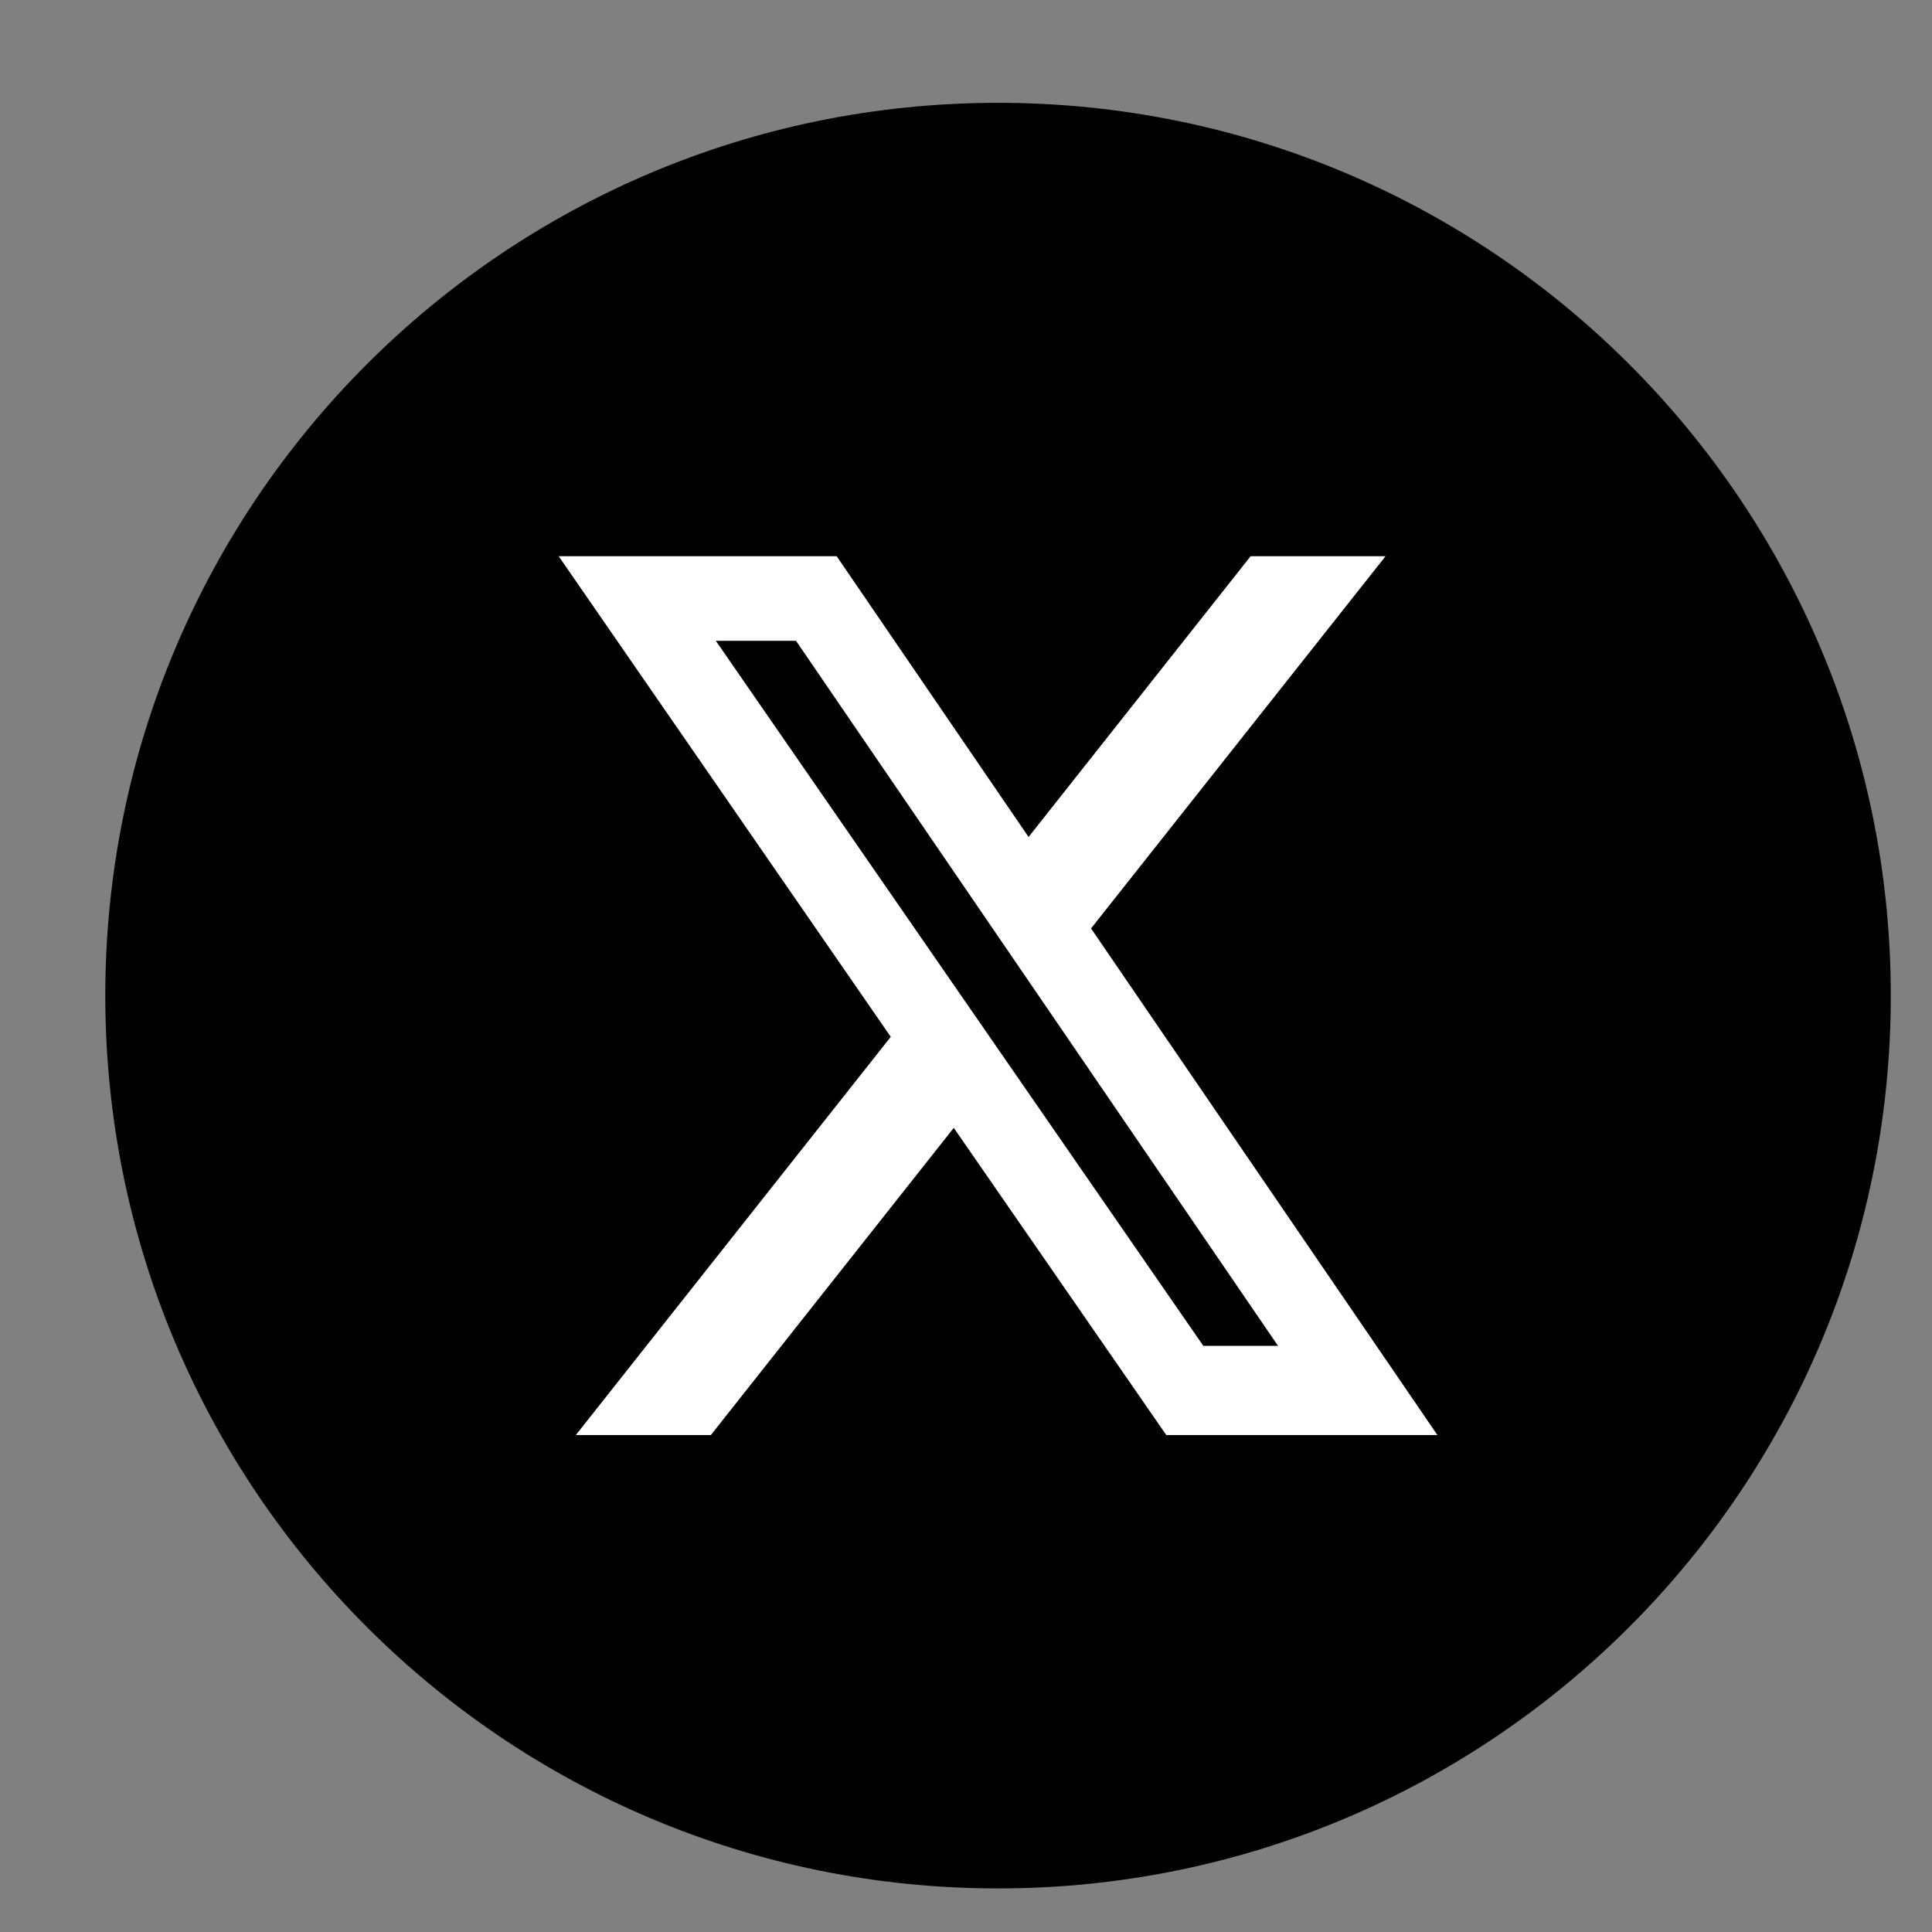 <svg width="18" height="18" viewBox="0 0 18 18" fill="none" xmlns="http://www.w3.org/2000/svg">
<rect x="0" y="0" width="18" height="18" fill="#808080" stroke="none"/>
<path d="M17.616 9.276C17.616 13.87 13.892 17.594 9.298 17.594C4.705 17.594 0.981 13.87 0.981 9.276C0.981 4.682 4.705 0.958 9.298 0.958C13.892 0.958 17.616 4.682 17.616 9.276Z" fill="black"/>
<path d="M11.652 5.182H12.909L10.165 8.65L13.392 13.37H10.866L8.886 10.508L6.623 13.37H5.365L8.299 9.66L5.205 5.182H7.795L9.583 7.798L11.652 5.182ZM11.211 12.539H11.907L7.416 5.97H6.669L11.211 12.539Z" fill="white"/>
</svg>
